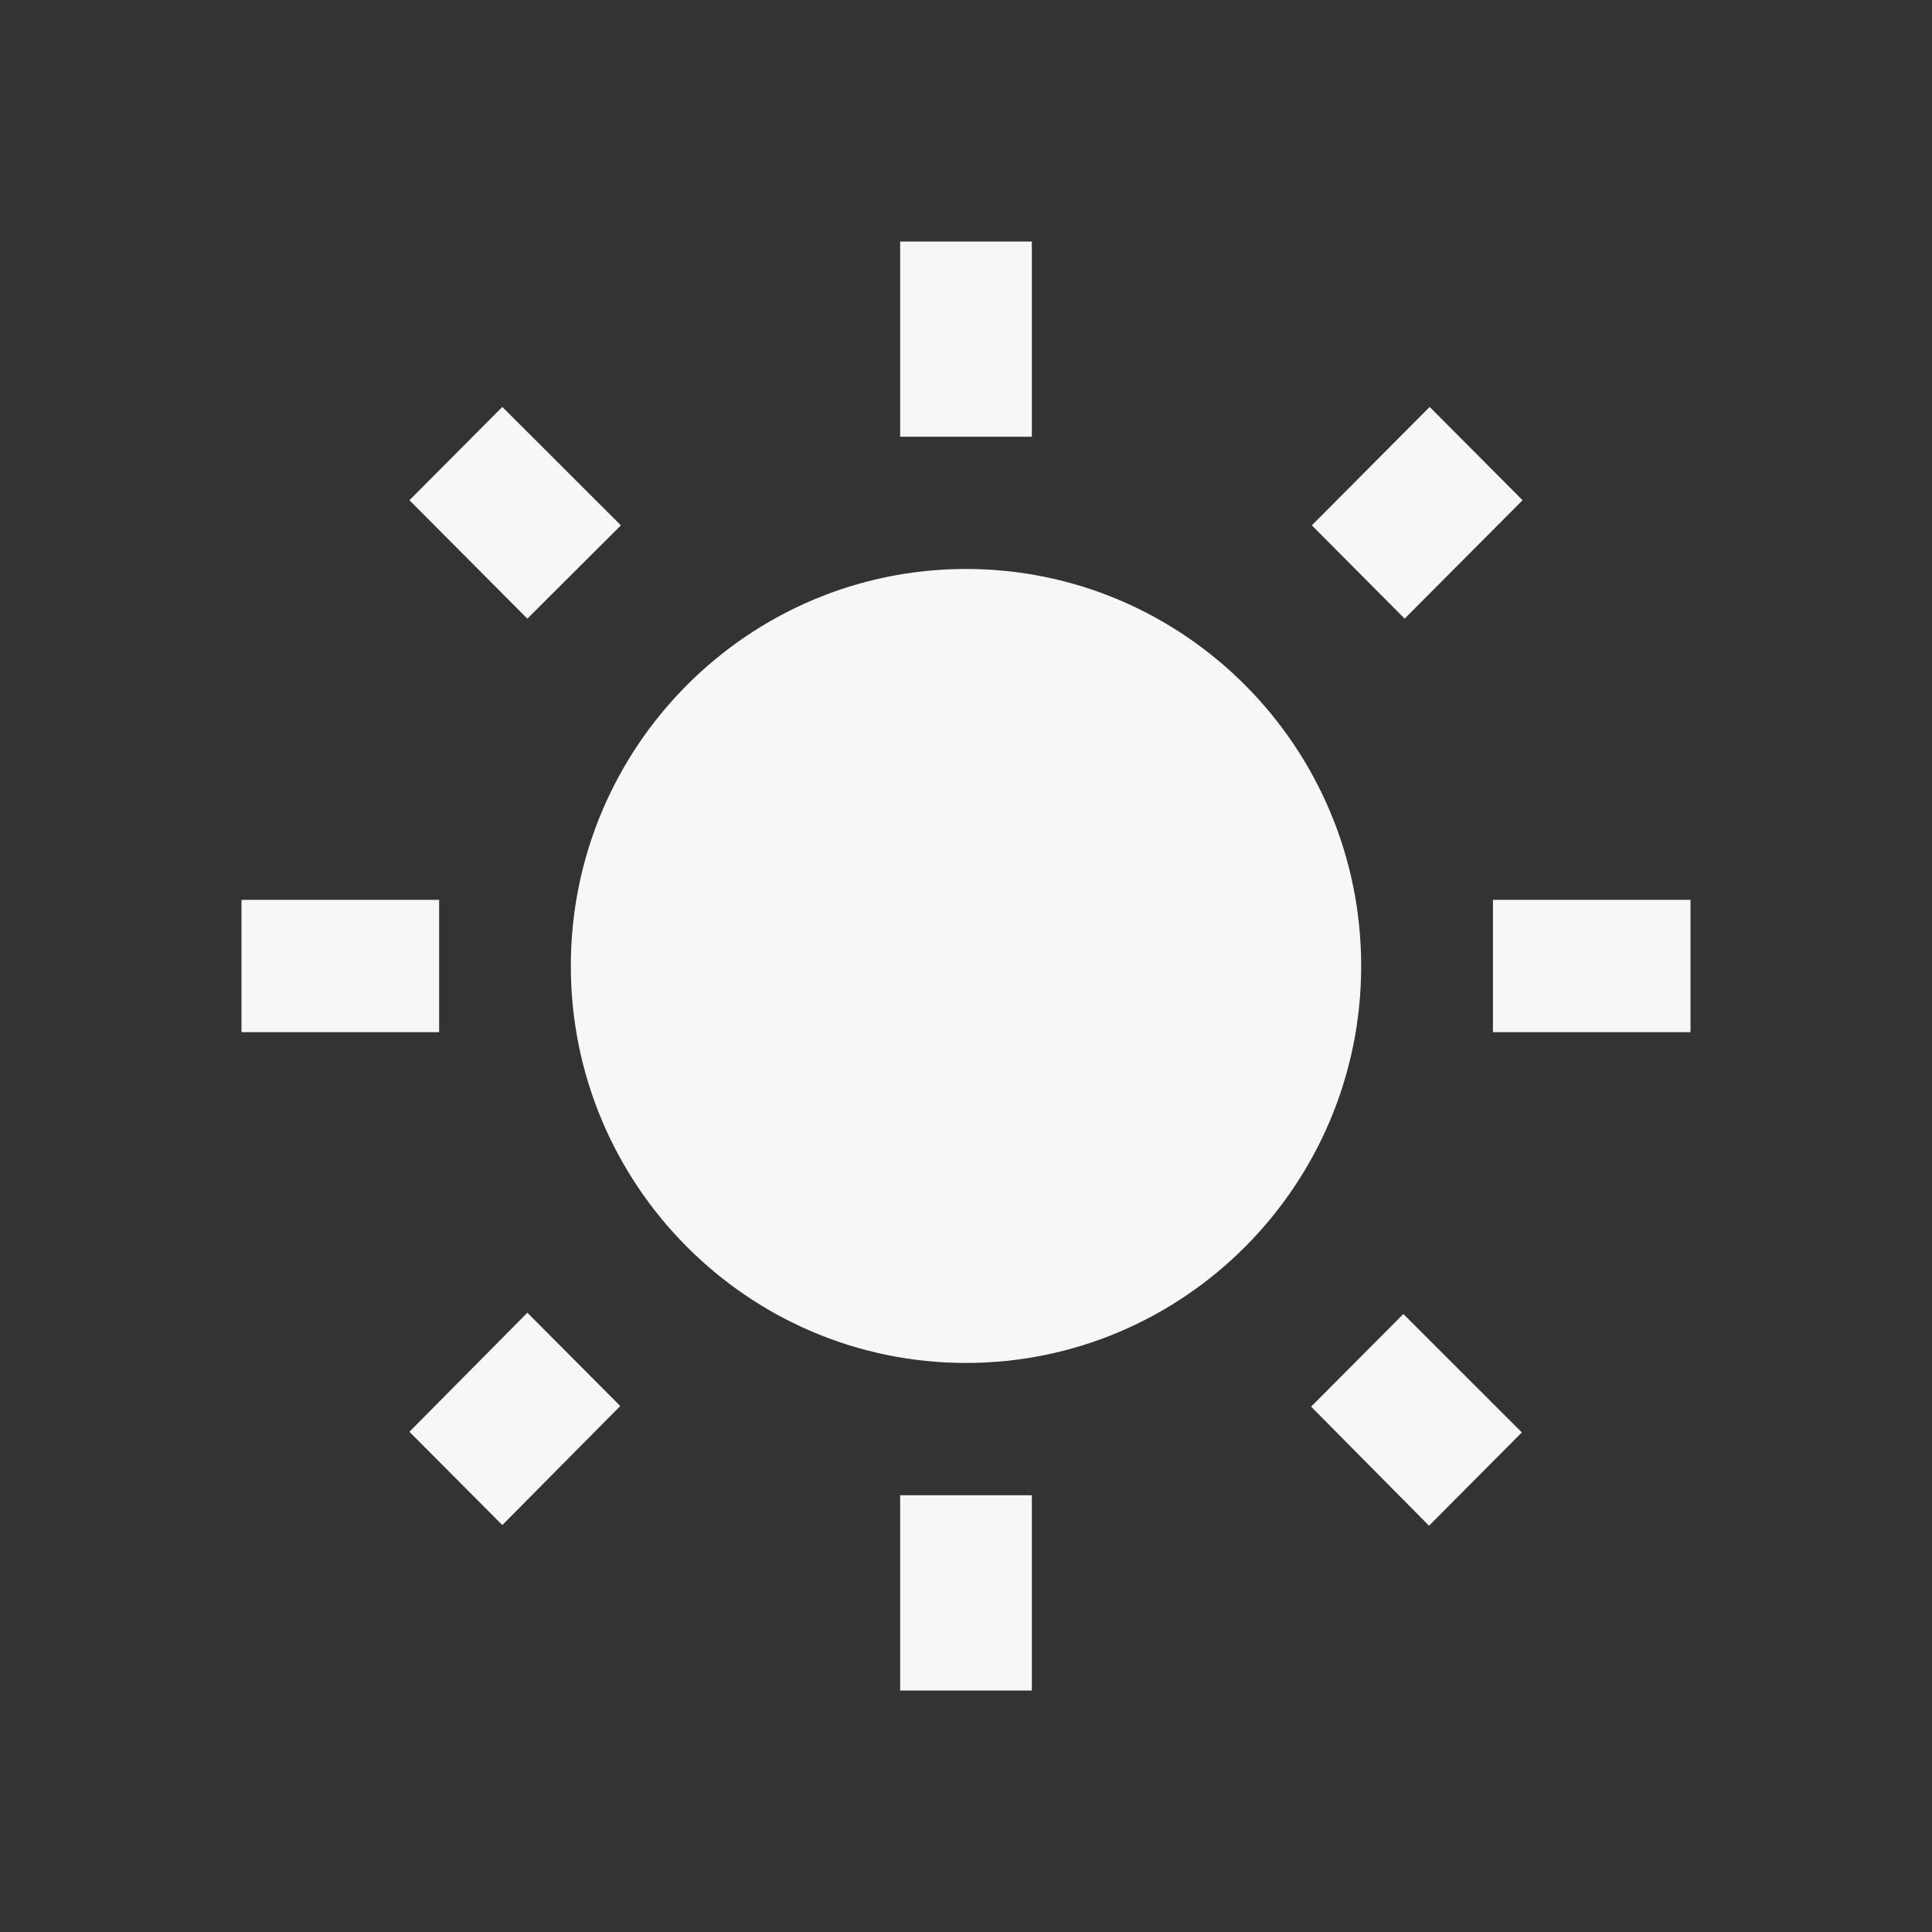 <svg width="40" height="40" viewBox="0 0 24 24" fill="none" xmlns="http://www.w3.org/2000/svg">
<rect x="0" y="0" width="24" height="24" fill="#333333" stroke="none"/>
<path d="M7.713 6.526L6.24 5.055L5.086 6.214L6.551 7.685L7.713 6.526ZM5.455 11.178H3V12.822H5.455V11.178ZM12.818 3H11.182V5.425H12.818V3ZM18.914 6.214L17.76 5.055L16.296 6.526L17.449 7.685L18.914 6.214ZM16.287 17.474L17.752 18.953L18.905 17.794L17.433 16.323L16.287 17.474ZM18.546 11.178V12.822H21V11.178H18.546ZM12 7.068C9.292 7.068 7.091 9.279 7.091 12C7.091 14.72 9.292 16.931 12 16.931C14.708 16.931 16.909 14.72 16.909 12C16.909 9.279 14.708 7.068 12 7.068ZM11.182 21H12.818V18.575H11.182V21ZM5.086 17.786L6.24 18.945L7.705 17.466L6.551 16.307L5.086 17.786Z" fill="#F7F7F7"/>
</svg>
